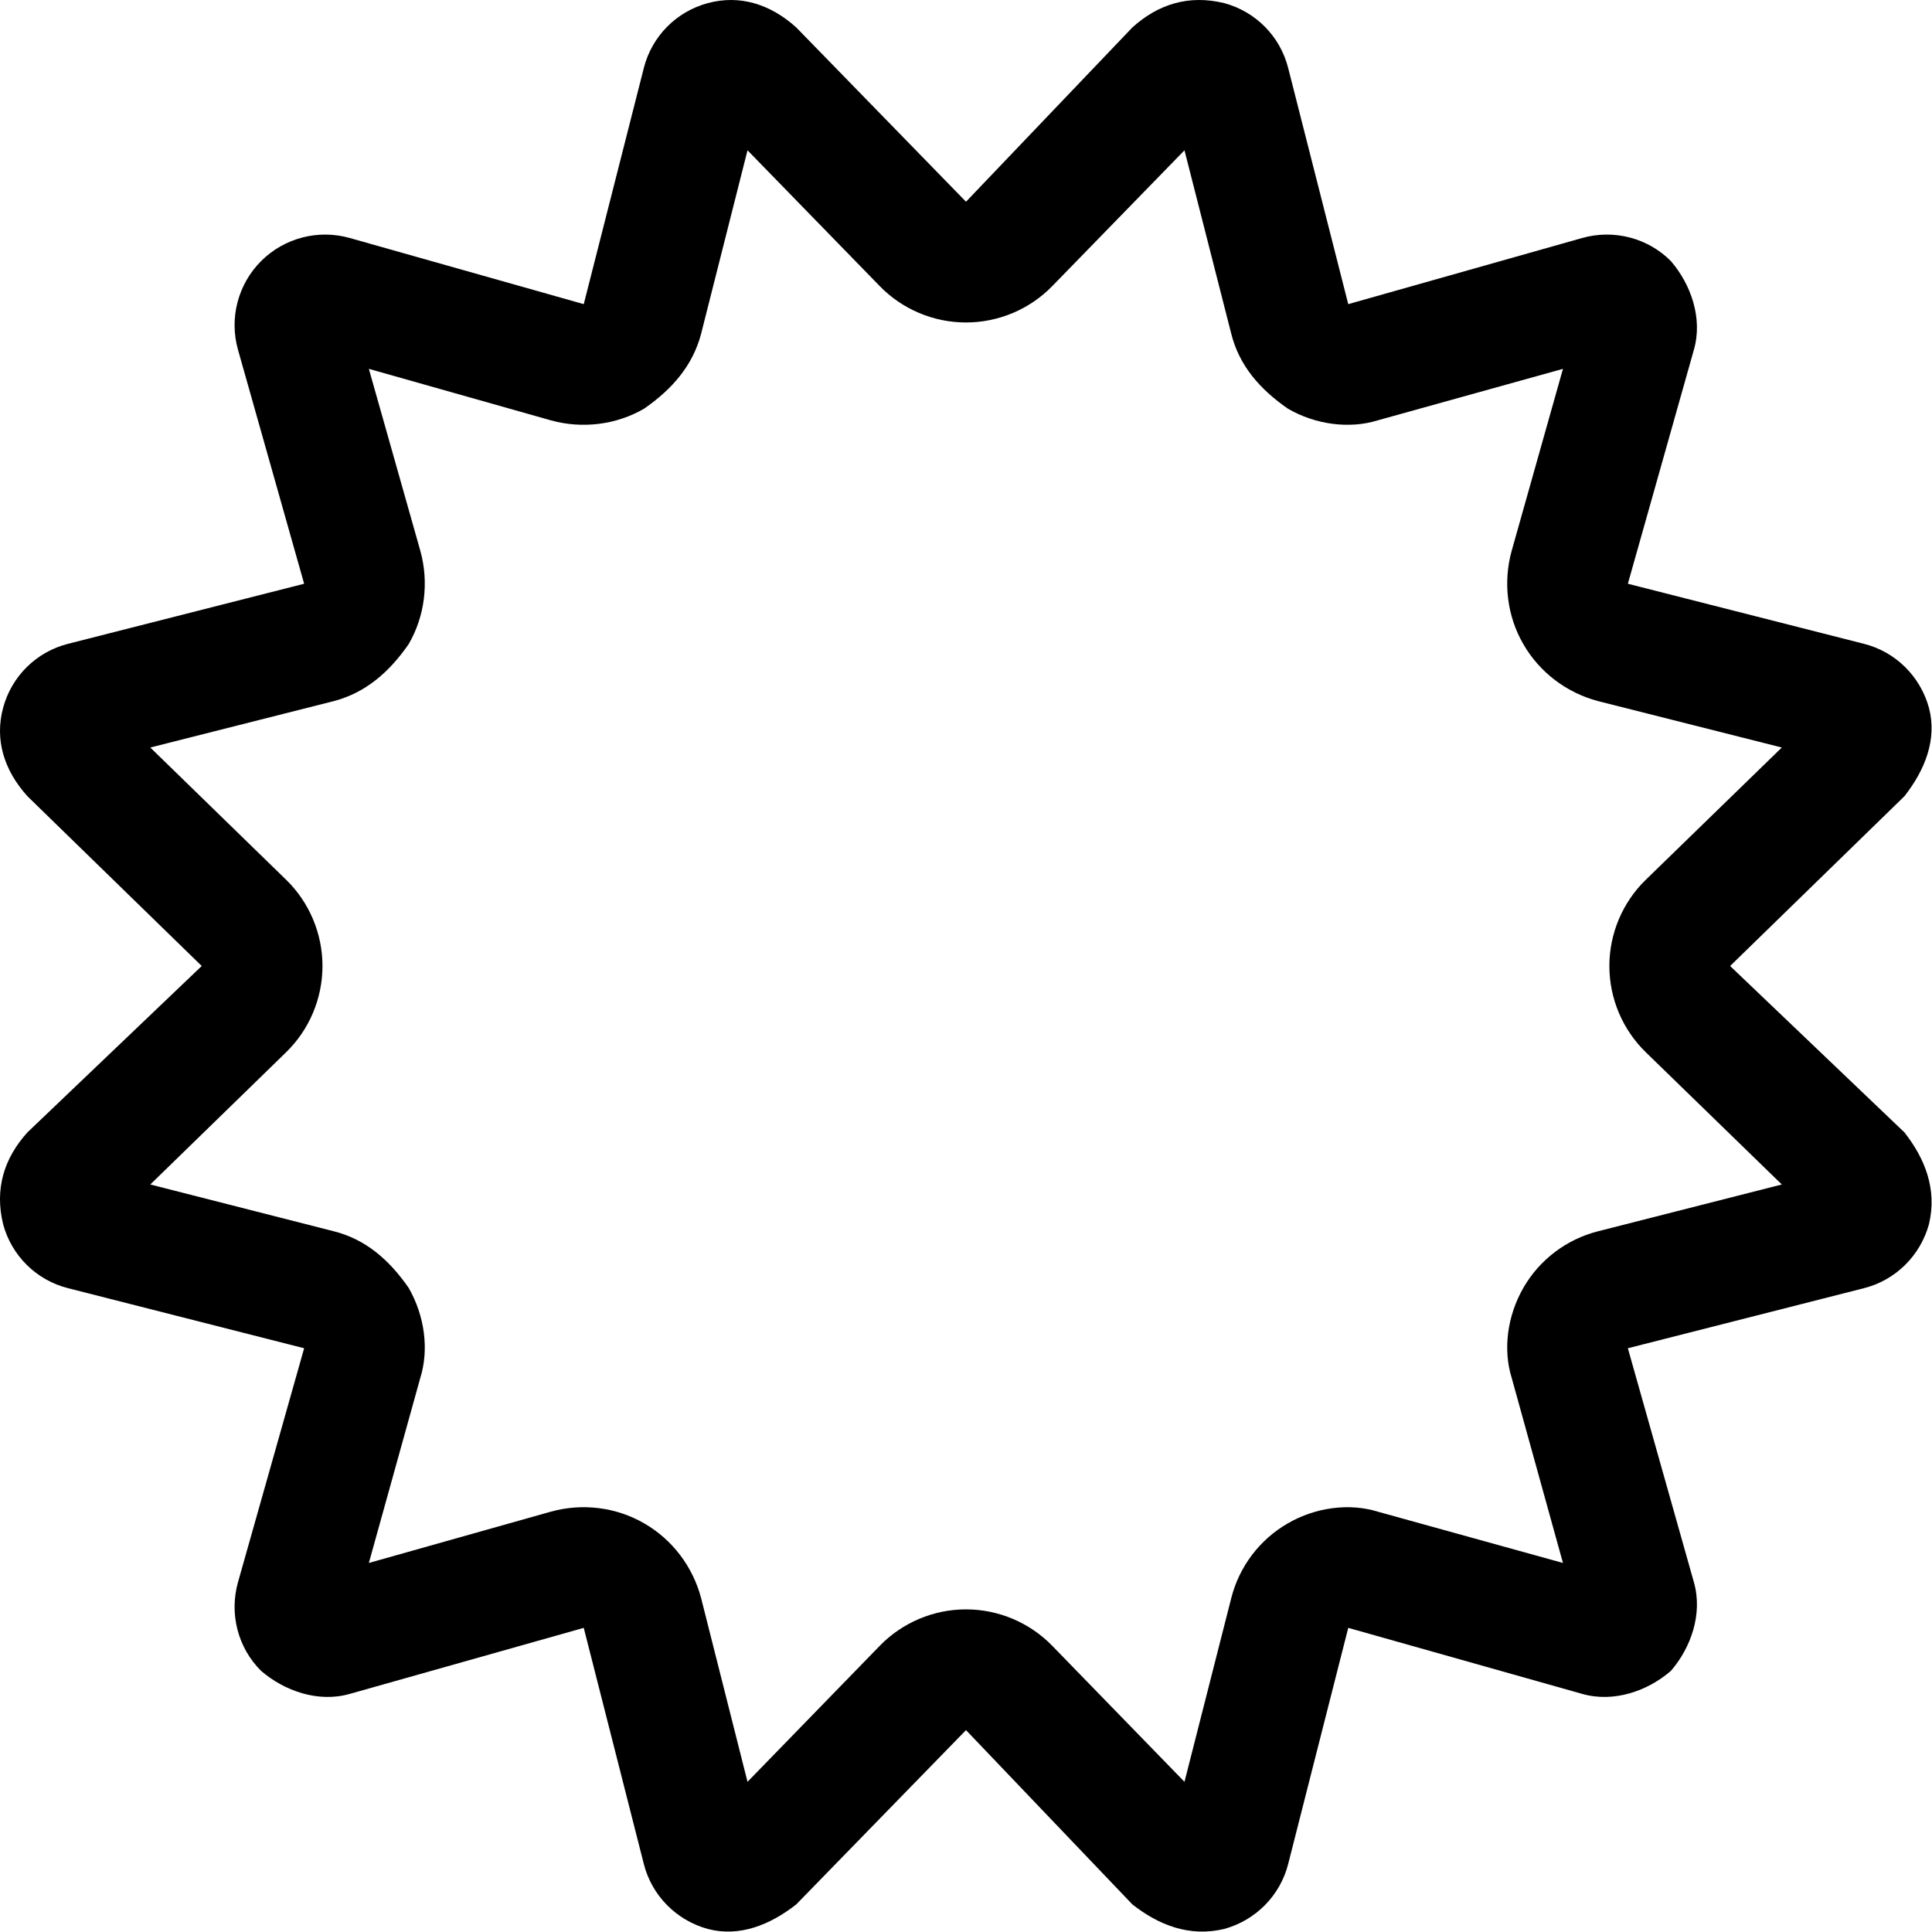 <svg xmlns="http://www.w3.org/2000/svg" viewBox="0 0 512 512"><!--! Font Awesome Pro 6.3.0 by @fontawesome - https://fontawesome.com License - https://fontawesome.com/license (Commercial License) Copyright 2023 Fonticons, Inc. --><path d="M80.6 154.7L63.07 92.69C60.71 84.33 63.05 75.34 69.19 69.19C75.34 63.05 84.33 60.71 92.69 63.07L154.7 80.6L170.6 18.1C172.7 9.679 179.2 3.068 187.6 .819C196-1.431 204.1 1.034 211 7.261L256 53.46L300.1 7.261C307 1.034 315.1-1.431 324.4 .819C332.8 3.068 339.3 9.679 341.4 18.1L357.3 80.6L419.3 63.07C427.7 60.71 436.7 63.05 442.8 69.19C448.1 75.34 451.3 84.33 448.9 92.69L431.4 154.7L493.9 170.6C502.3 172.7 508.9 179.2 511.2 187.6C513.4 196 510.1 204.1 504.7 211L458.5 256L504.7 300.1C510.1 307 513.4 315.1 511.2 324.4C508.9 332.8 502.3 339.3 493.9 341.4L431.4 357.3L448.9 419.3C451.3 427.7 448.1 436.7 442.8 442.8C436.7 448.1 427.7 451.3 419.3 448.9L357.3 431.4L341.4 493.9C339.3 502.3 332.8 508.9 324.4 511.2C315.1 513.4 307 510.1 300.1 504.7L256 458.5L211 504.7C204.1 510.1 196 513.4 187.6 511.2C179.2 508.9 172.7 502.3 170.6 493.9L154.7 431.4L92.69 448.9C84.33 451.3 75.34 448.1 69.19 442.8C63.05 436.7 60.71 427.7 63.07 419.3L80.6 357.3L18.1 341.4C9.679 339.3 3.068 332.8 .819 324.4C-1.431 315.1 1.034 307 7.261 300.1L53.46 256L7.261 211C1.034 204.1-1.431 196 .819 187.6C3.068 179.2 9.679 172.7 18.1 170.6L80.6 154.7zM170.7 108.3C163.3 112.6 154.3 113.7 146 111.4L97.75 97.75L111.4 146C113.7 154.3 112.6 163.3 108.3 170.7C103.1 178.2 96.83 183.6 88.46 185.8L39.83 198.1L75.78 233.1C81.97 239.1 85.46 247.4 85.46 256C85.46 264.6 81.97 272.9 75.78 278.9L39.83 313.9L88.46 326.3C96.83 328.4 103.1 333.8 108.3 341.3C112.6 348.8 113.7 357.7 111.4 365.1L97.75 414.2L146 400.6C154.3 398.3 163.3 399.4 170.7 403.7C178.2 408 183.6 415.2 185.8 423.5L198.1 472.2L233.1 436.2C239.1 430 247.4 426.5 256 426.5C264.6 426.5 272.9 430 278.9 436.2L313.9 472.2L326.3 423.5C328.4 415.2 333.8 408 341.3 403.7C348.7 399.4 357.7 398.3 365.1 400.6L414.2 414.2L400.6 365.1C398.3 357.7 399.4 348.8 403.7 341.3C408 333.8 415.2 328.4 423.5 326.3L472.2 313.9L436.2 278.9C430 272.9 426.5 264.6 426.5 256C426.5 247.4 430 239.1 436.2 233.1L472.2 198.1L423.5 185.8C415.2 183.6 408 178.2 403.7 170.7C399.4 163.3 398.3 154.3 400.6 146L414.2 97.75L365.1 111.4C357.7 113.7 348.7 112.6 341.3 108.3C333.8 103.1 328.4 96.83 326.3 88.46L313.9 39.83L278.9 75.78C272.9 81.97 264.6 85.46 256 85.46C247.4 85.46 239.1 81.97 233.1 75.78L198.1 39.83L185.8 88.46C183.6 96.83 178.2 103.1 170.7 108.3V108.3z"/></svg>